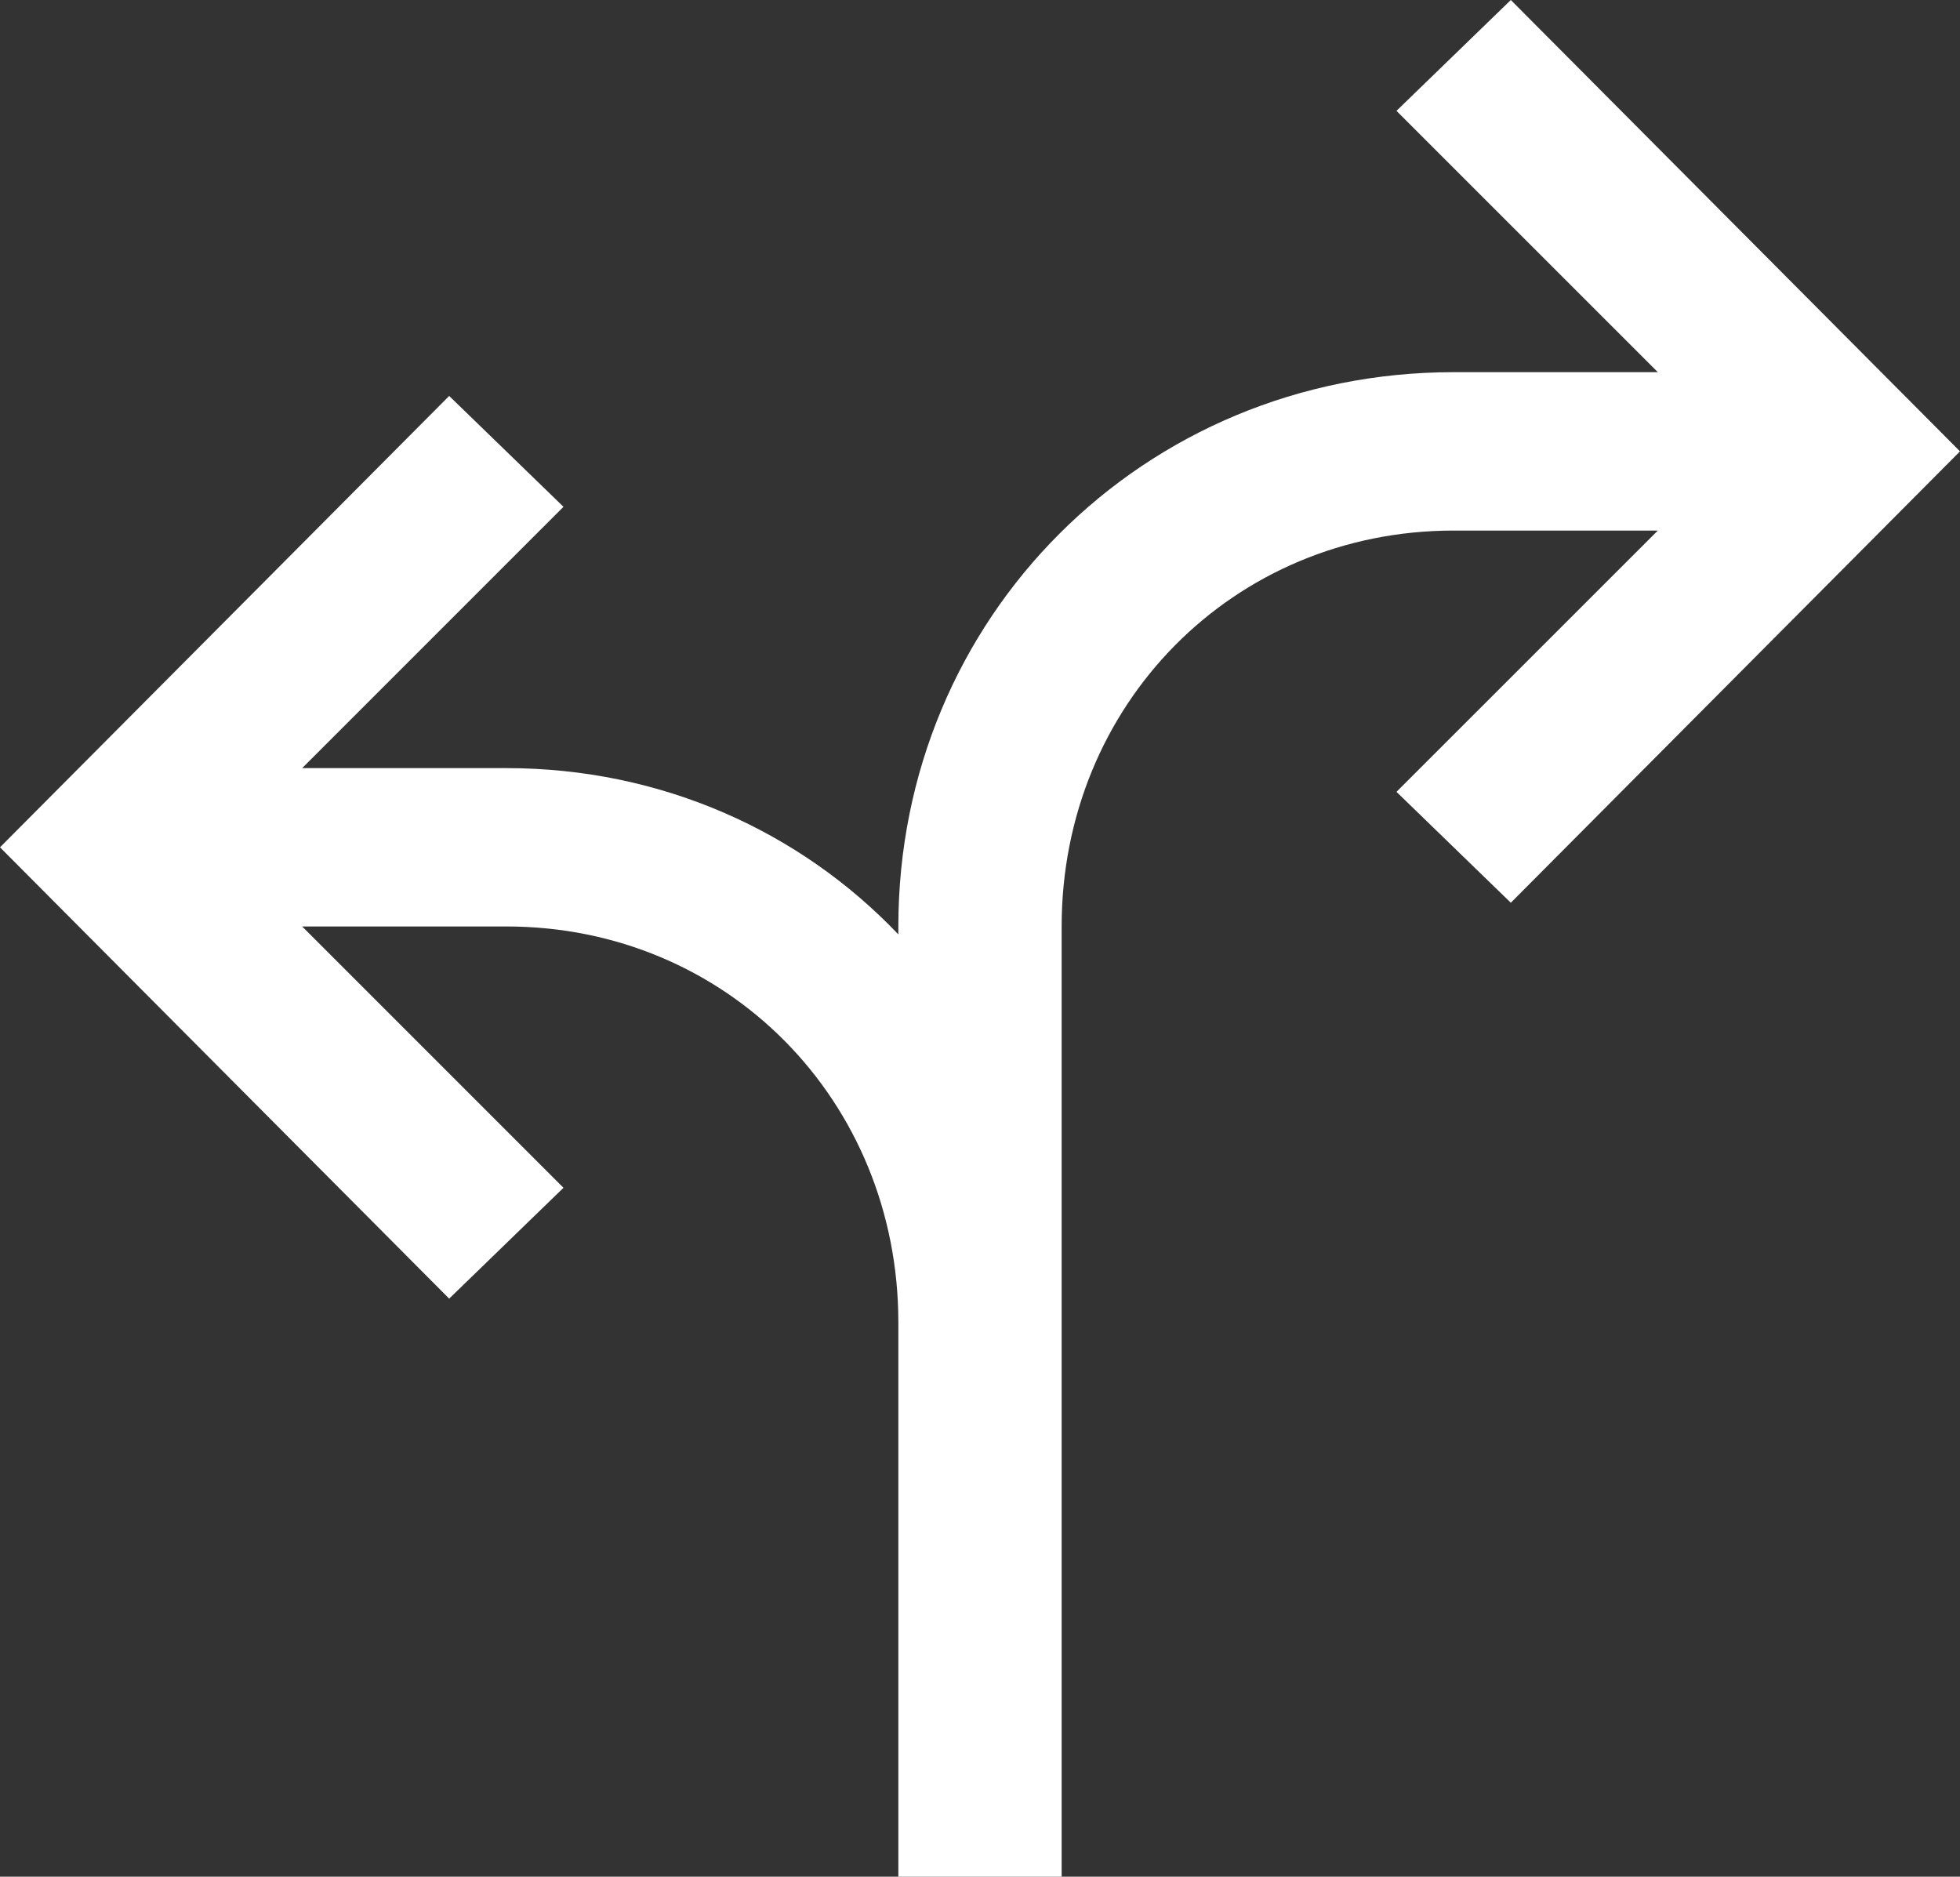 <?xml version="1.0" encoding="UTF-8"?>
<svg xmlns="http://www.w3.org/2000/svg" width="47" height="45" viewBox="0 0 47 45" fill="none">
  <rect x="0" y="0" width="47" height="45" fill="#333333" stroke="none"/>
  <path id="Vector" d="M25.458 45H21.542V31.709C21.542 26.392 17.429 22.215 12.142 22.215H7.246L13.512 28.481L10.771 31.139L0 20.317L10.771 9.494L13.512 12.152L7.246 18.418H12.142C15.863 18.418 19.192 19.937 21.542 22.405V22.215C21.542 14.81 27.417 8.924 34.858 8.924H39.754L33.487 2.658L36.229 0L47 10.823L36.229 21.646L33.487 18.987L39.754 12.722H34.858C29.571 12.722 25.458 16.899 25.458 22.215V45Z" fill="white"></path>
</svg>
